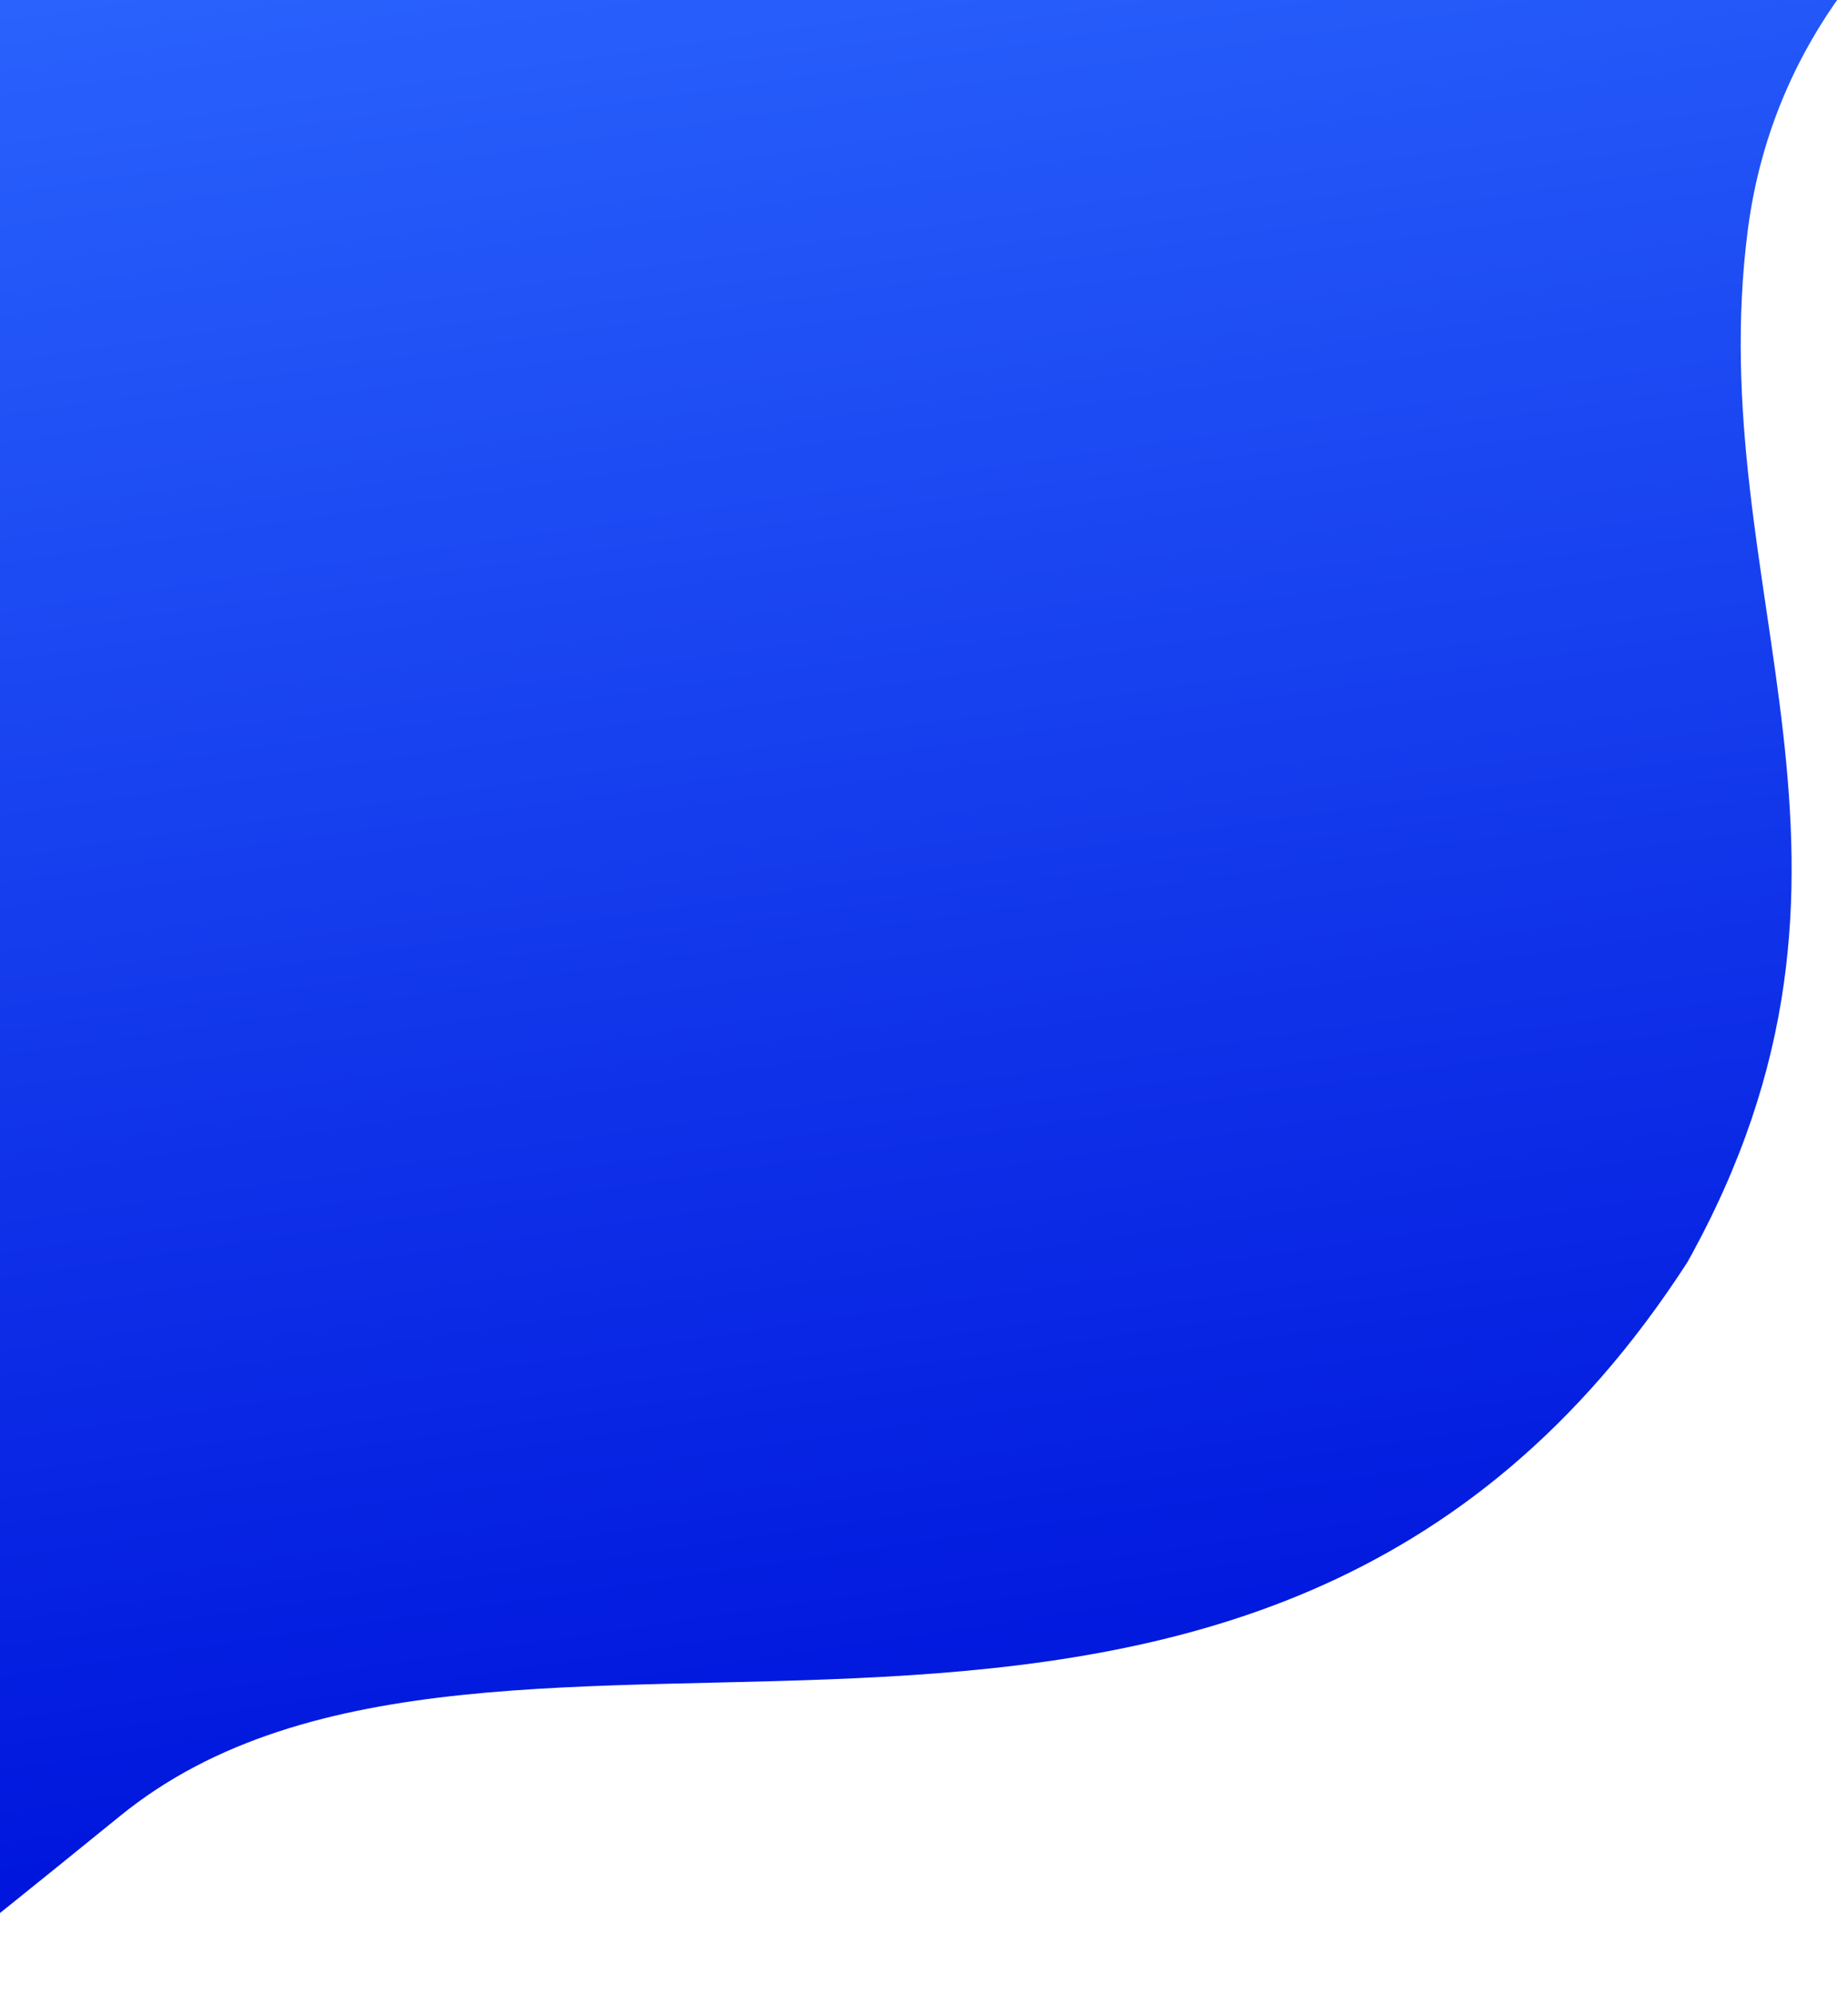 <svg width="737" height="795" viewBox="0 0 737 795" fill="none" xmlns="http://www.w3.org/2000/svg">
<g clip-path="url(#clip0_505_5927)">
<path d="M-107.381 760L-49.5 -88L745.5 -163.5C796.298 -114.821 837.315 -175.999 772 -43C761 -32.5 707.5 10 697 92C678.508 236.406 761.263 345.125 672.915 503.343C499.263 772 198.313 601.931 48 724C-102.314 846.068 -1 760 -1 760L-49.5 783.5C-81.604 788.505 -101.852 795.462 -107.381 760Z" fill="url(#paint0_linear_505_5927)"/>
</g>
<defs>
<linearGradient id="paint0_linear_505_5927" x1="164.536" y1="-69.478" x2="278.624" y2="708.949" gradientUnits="userSpaceOnUse">
<stop stop-color="#2C67FF"/>
<stop offset="1" stop-color="#0016DD"/>
</linearGradient>
<clipPath id="clip0_505_5927">
<rect width="737" height="795" fill="white"/>
</clipPath>
</defs>
</svg>
